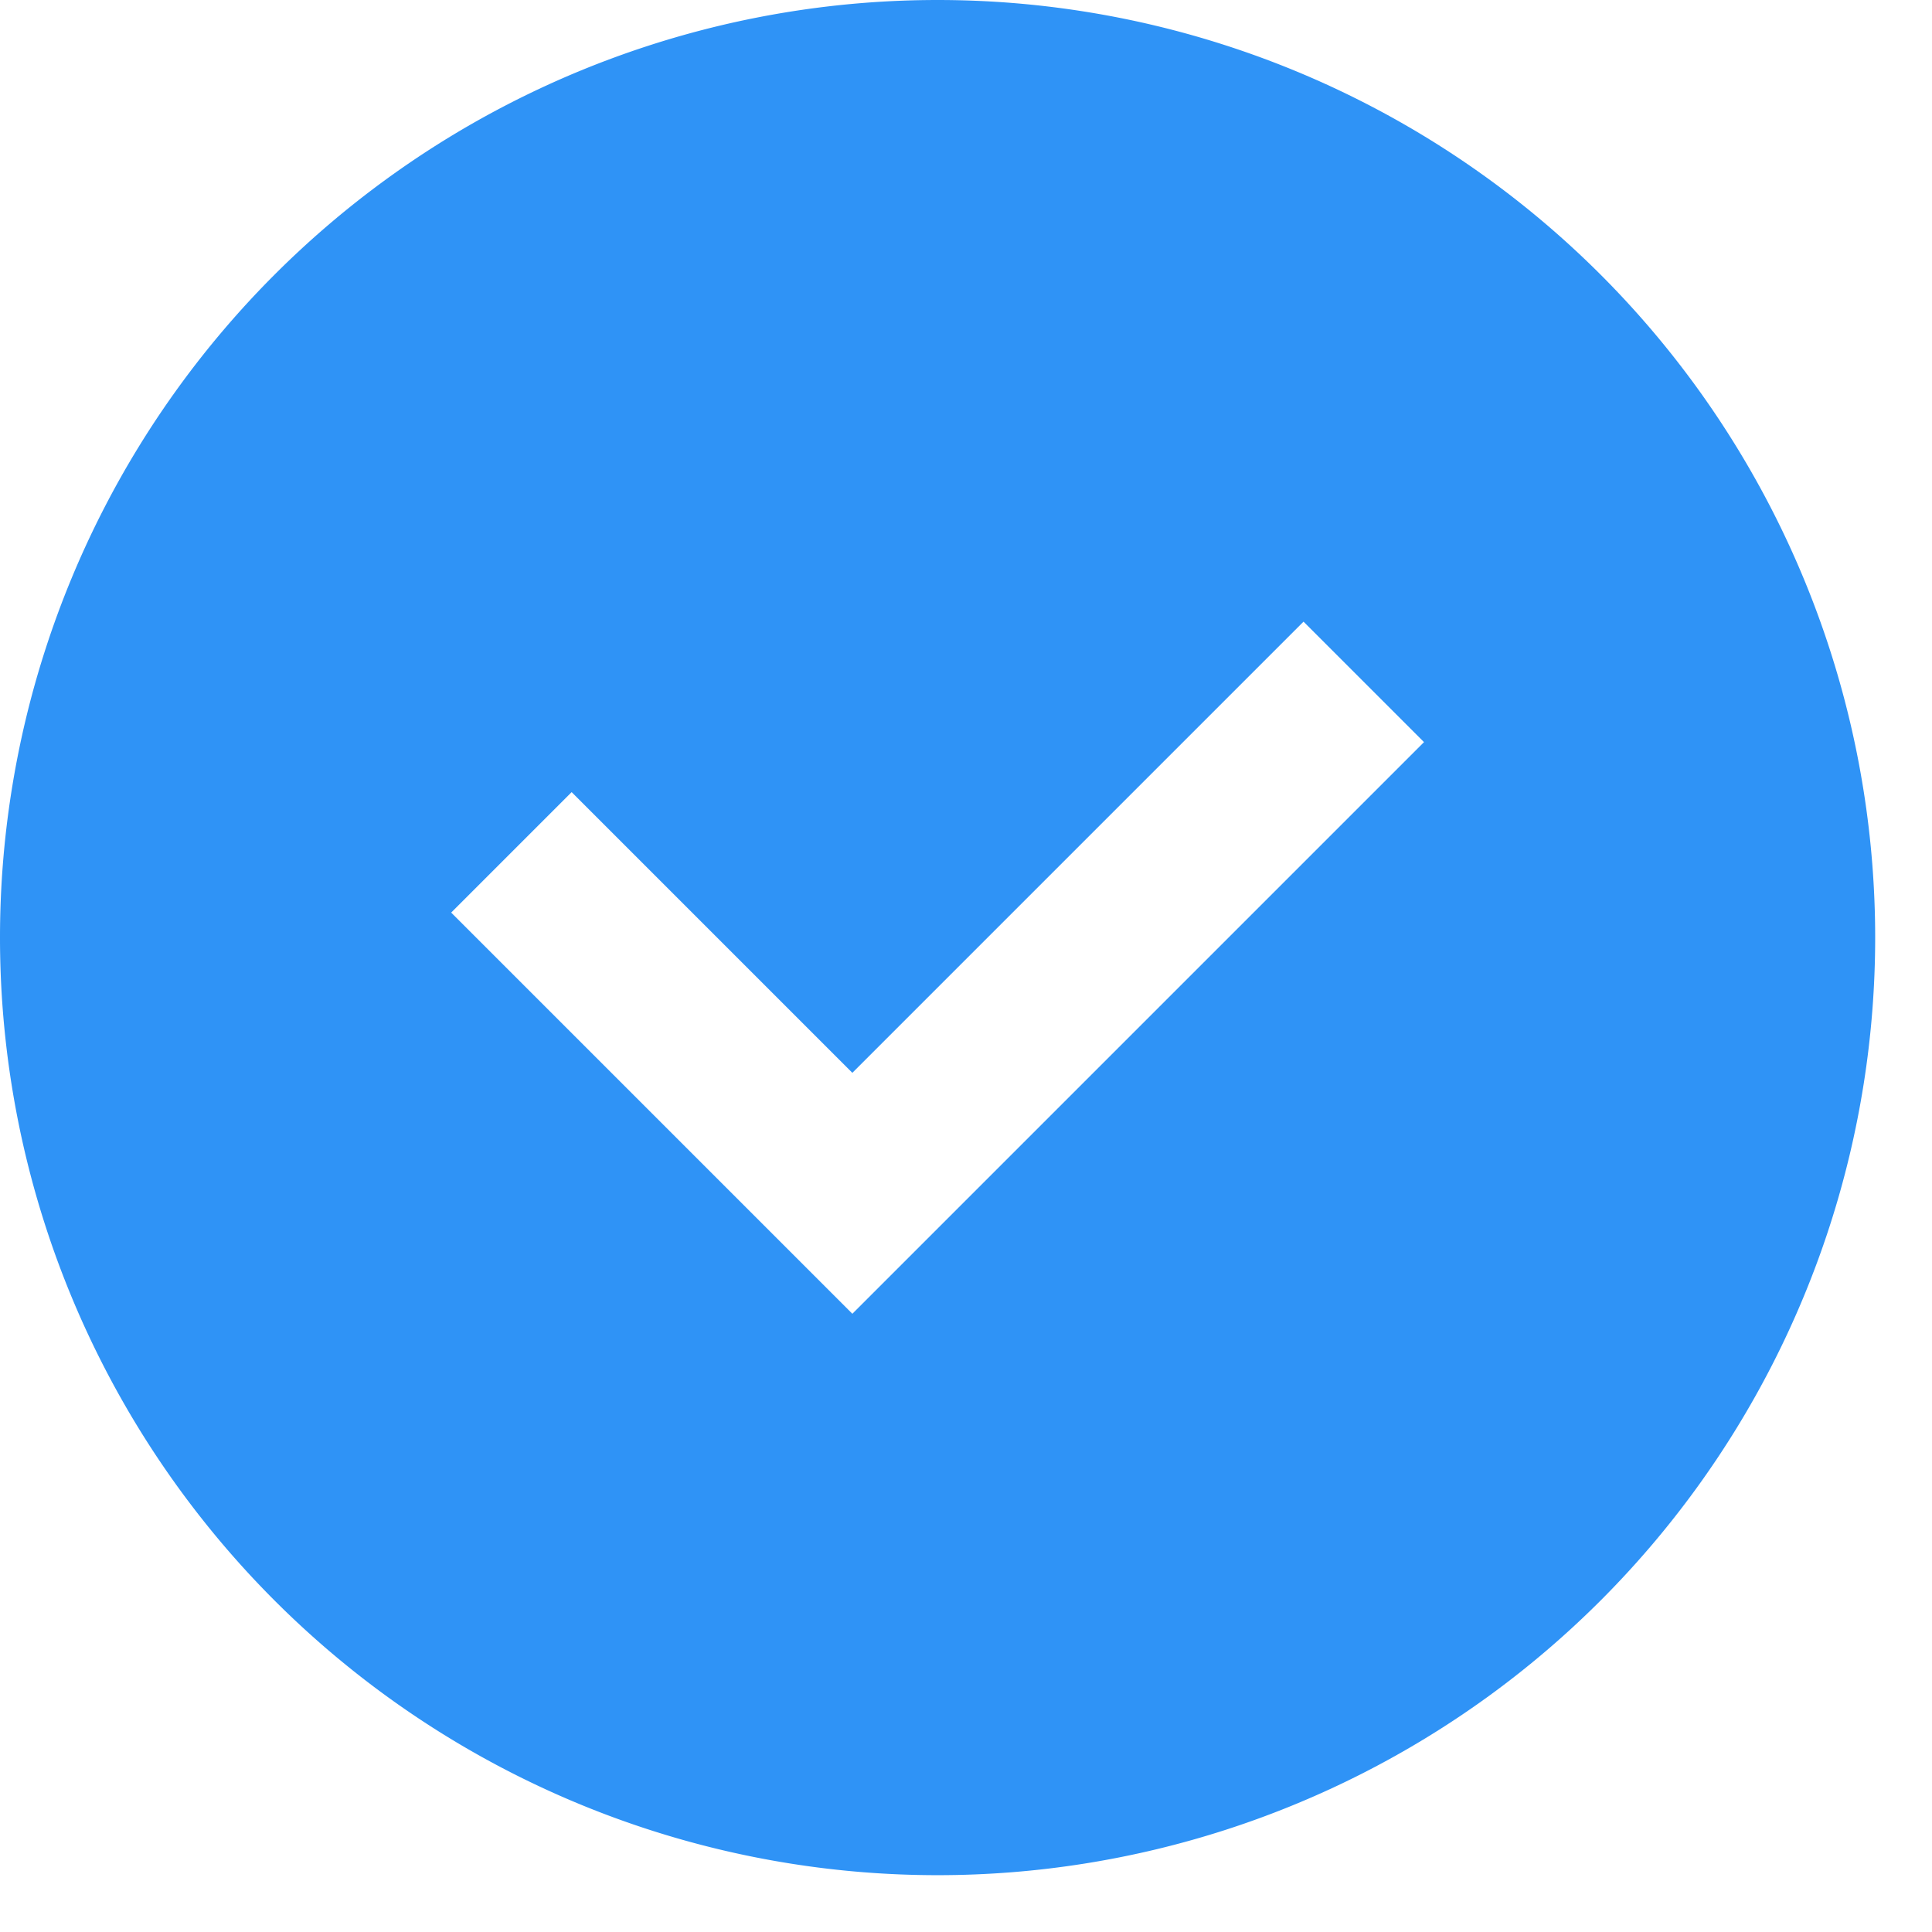 <svg xmlns="http://www.w3.org/2000/svg" width="17" height="17" fill="none" viewBox="0 0 17 17"><path fill="#2F93F6" fill-rule="evenodd" d="M8.25 16.5a8.25 8.25 0 1 0 0-16.5 8.25 8.25 0 0 0 0 16.5Zm4.28-9.97-1.06-1.06L7.5 9.44 5.03 6.97 3.97 8.03l3.53 3.53 5.03-5.03Z" clip-rule="evenodd"/></svg>